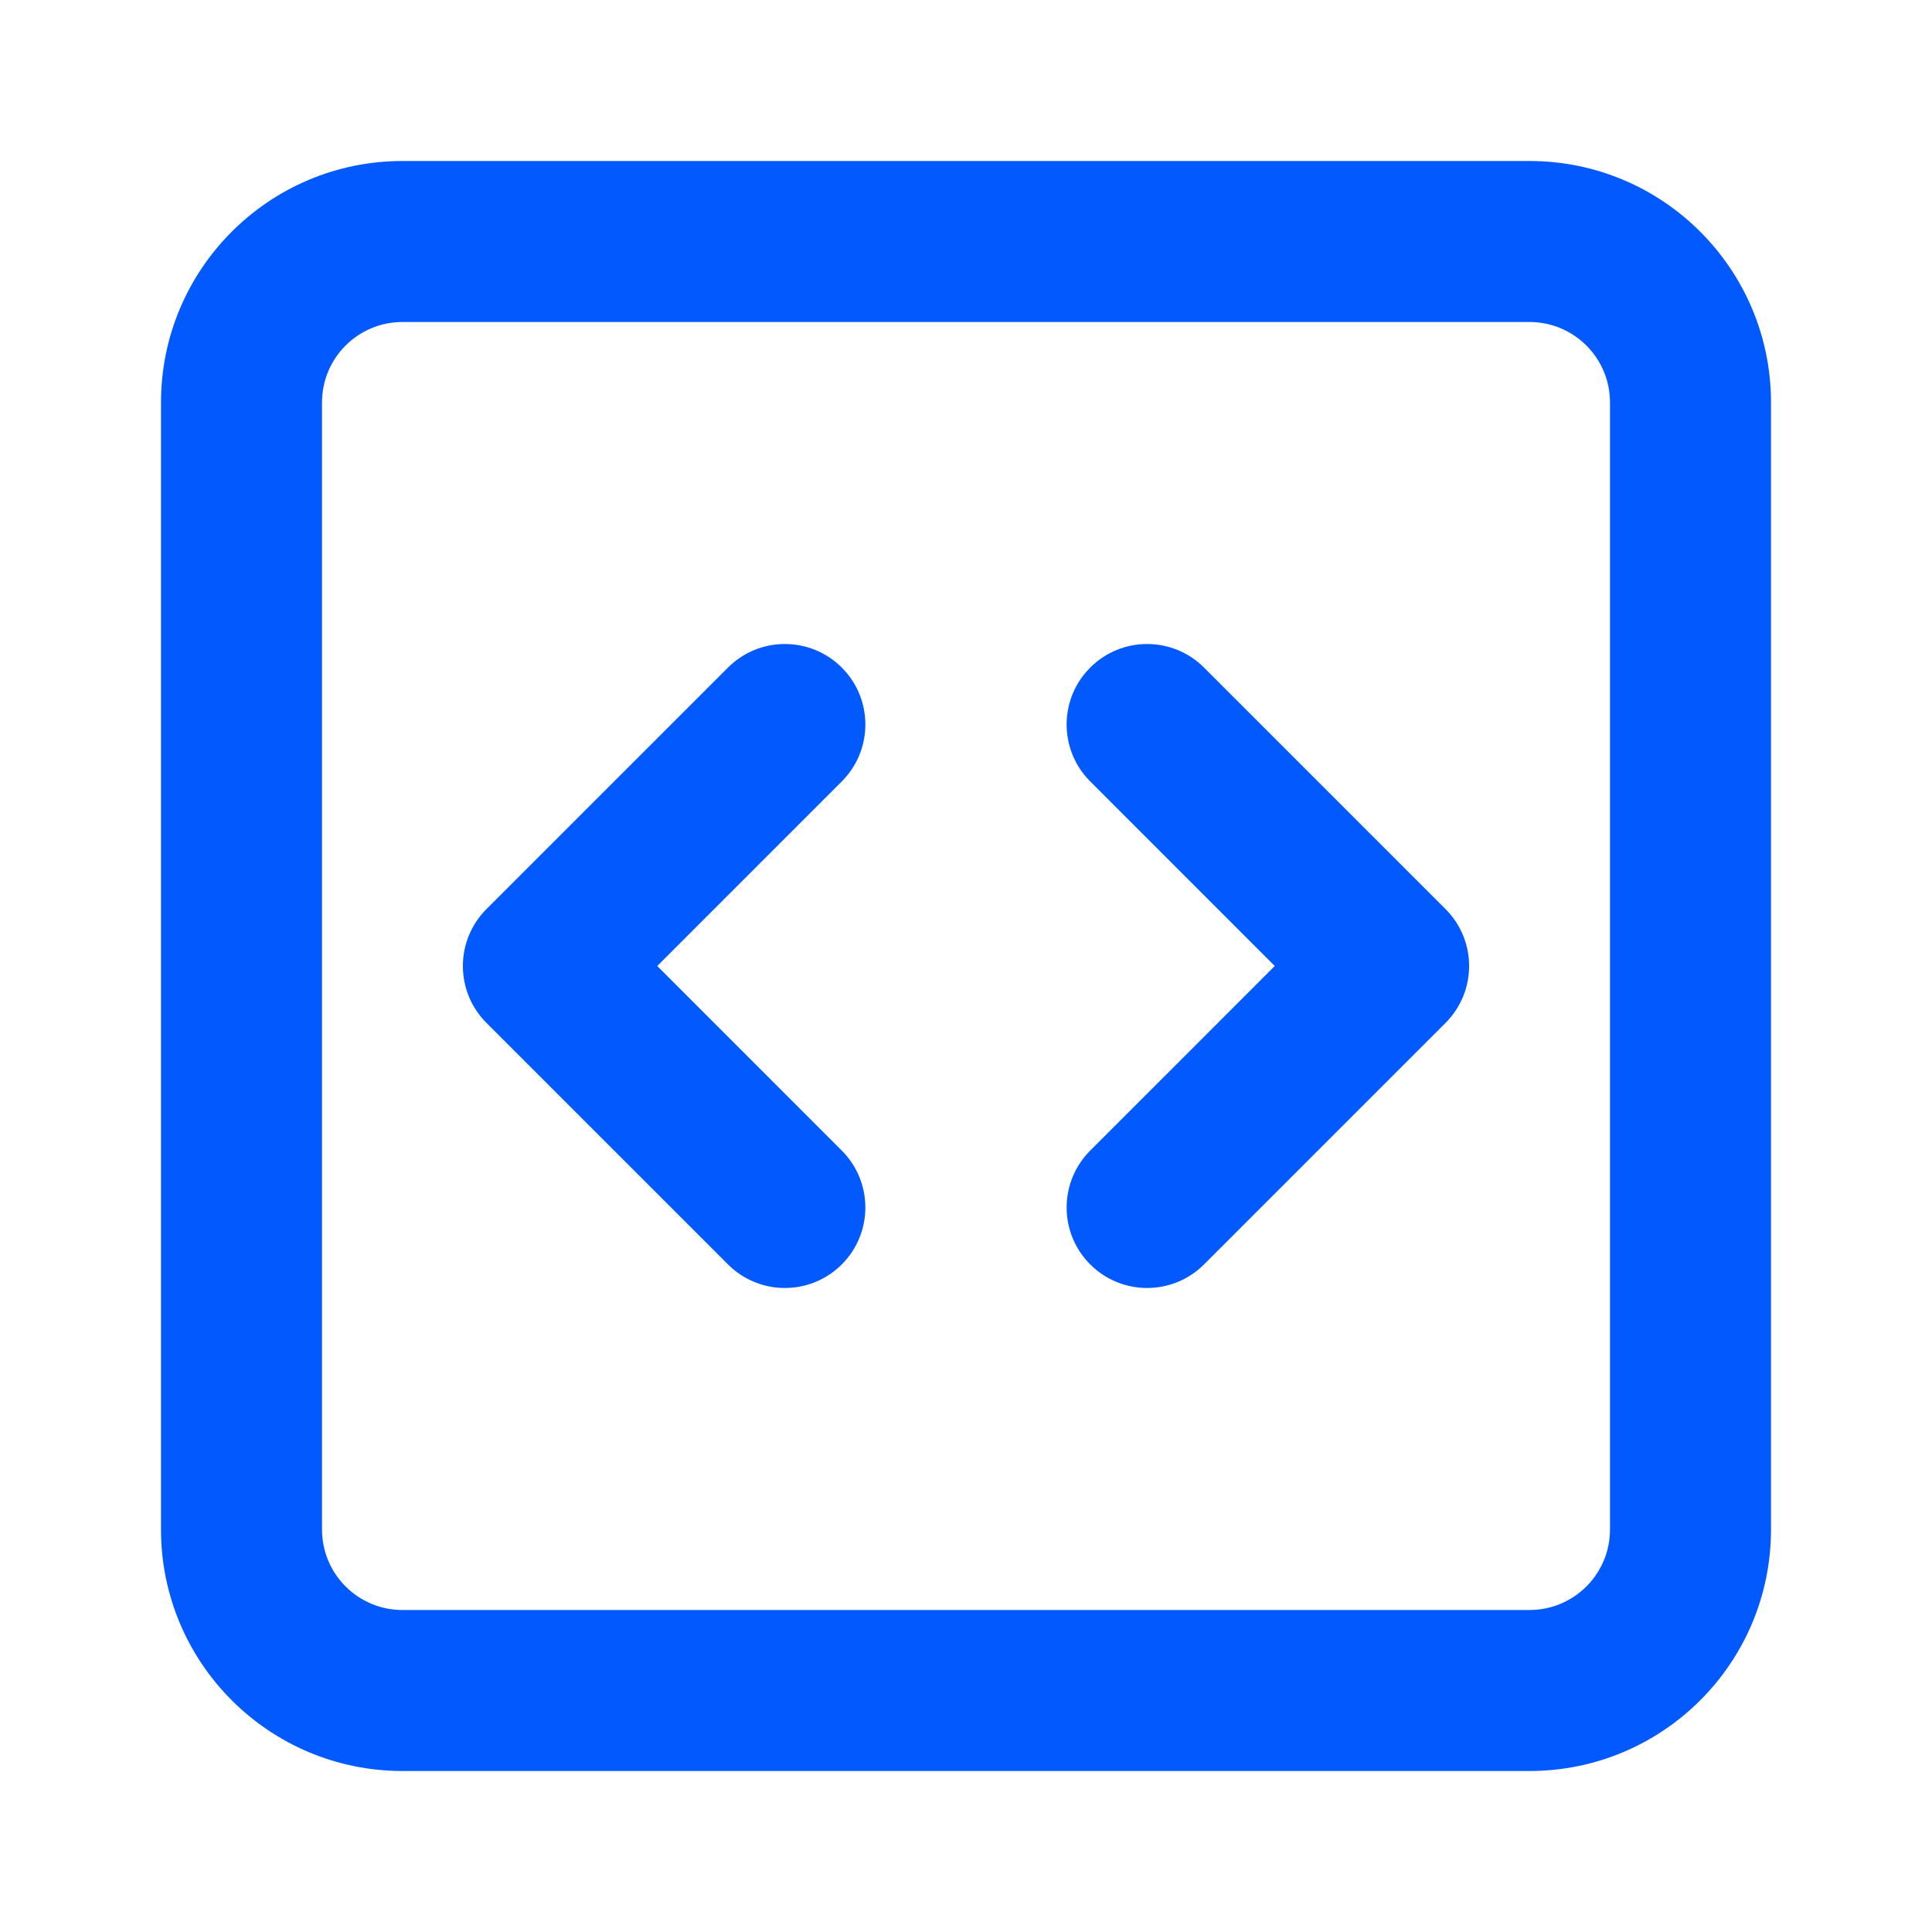 <?xml version="1.0" encoding="UTF-8"?>
<svg width="48px" height="48px" viewBox="0 0 48 48" version="1.1" xmlns="http://www.w3.org/2000/svg" xmlns:xlink="http://www.w3.org/1999/xlink">
    <title>ic_code</title>
    <g id="页面-1" stroke="none" stroke-width="1" fill="none" fill-rule="evenodd">
        <g id="关于" transform="translate(-217, -3085)" fill-rule="nonzero">
            <g id="编组-7" transform="translate(72, 2849)">
                <g id="编组-5" transform="translate(0, 204)">
                    <g id="ic_compress" transform="translate(145, 32)">
                        <rect id="矩形" x="0" y="0" width="48" height="48"></rect>
                        <path d="M38,4 C41.314,4 44,6.686 44,10 L44,38 C44,41.314 41.314,44 38,44 L10,44 C6.686,44 4,41.314 4,38 L4,10 C4,6.686 6.686,4 10,4 L38,4 Z M38,8 L10,8 C8.895,8 8,8.895 8,10 L8,38 C8,39.105 8.895,40 10,40 L38,40 C39.105,40 40,39.105 40,38 L40,10 C40,8.895 39.105,8 38,8 Z M29.914,16.586 L35.914,22.586 C36.695,23.367 36.695,24.633 35.914,25.414 L29.914,31.414 C29.133,32.195 27.867,32.195 27.086,31.414 C26.305,30.633 26.305,29.367 27.086,28.586 L31.671,24 L27.086,19.414 C26.346,18.674 26.307,17.499 26.969,16.713 L27.086,16.586 C27.867,15.805 29.133,15.805 29.914,16.586 Z M18.086,16.586 C18.867,15.805 20.133,15.805 20.914,16.586 L21.031,16.713 C21.693,17.499 21.654,18.674 20.914,19.414 L16.329,24 L20.914,28.586 C21.695,29.367 21.695,30.633 20.914,31.414 C20.133,32.195 18.867,32.195 18.086,31.414 L12.086,25.414 C11.305,24.633 11.305,23.367 12.086,22.586 Z" id="形状结合" fill="#025AFE"></path>
                    </g>
                </g>
            </g>
        </g>
    </g>
</svg>
